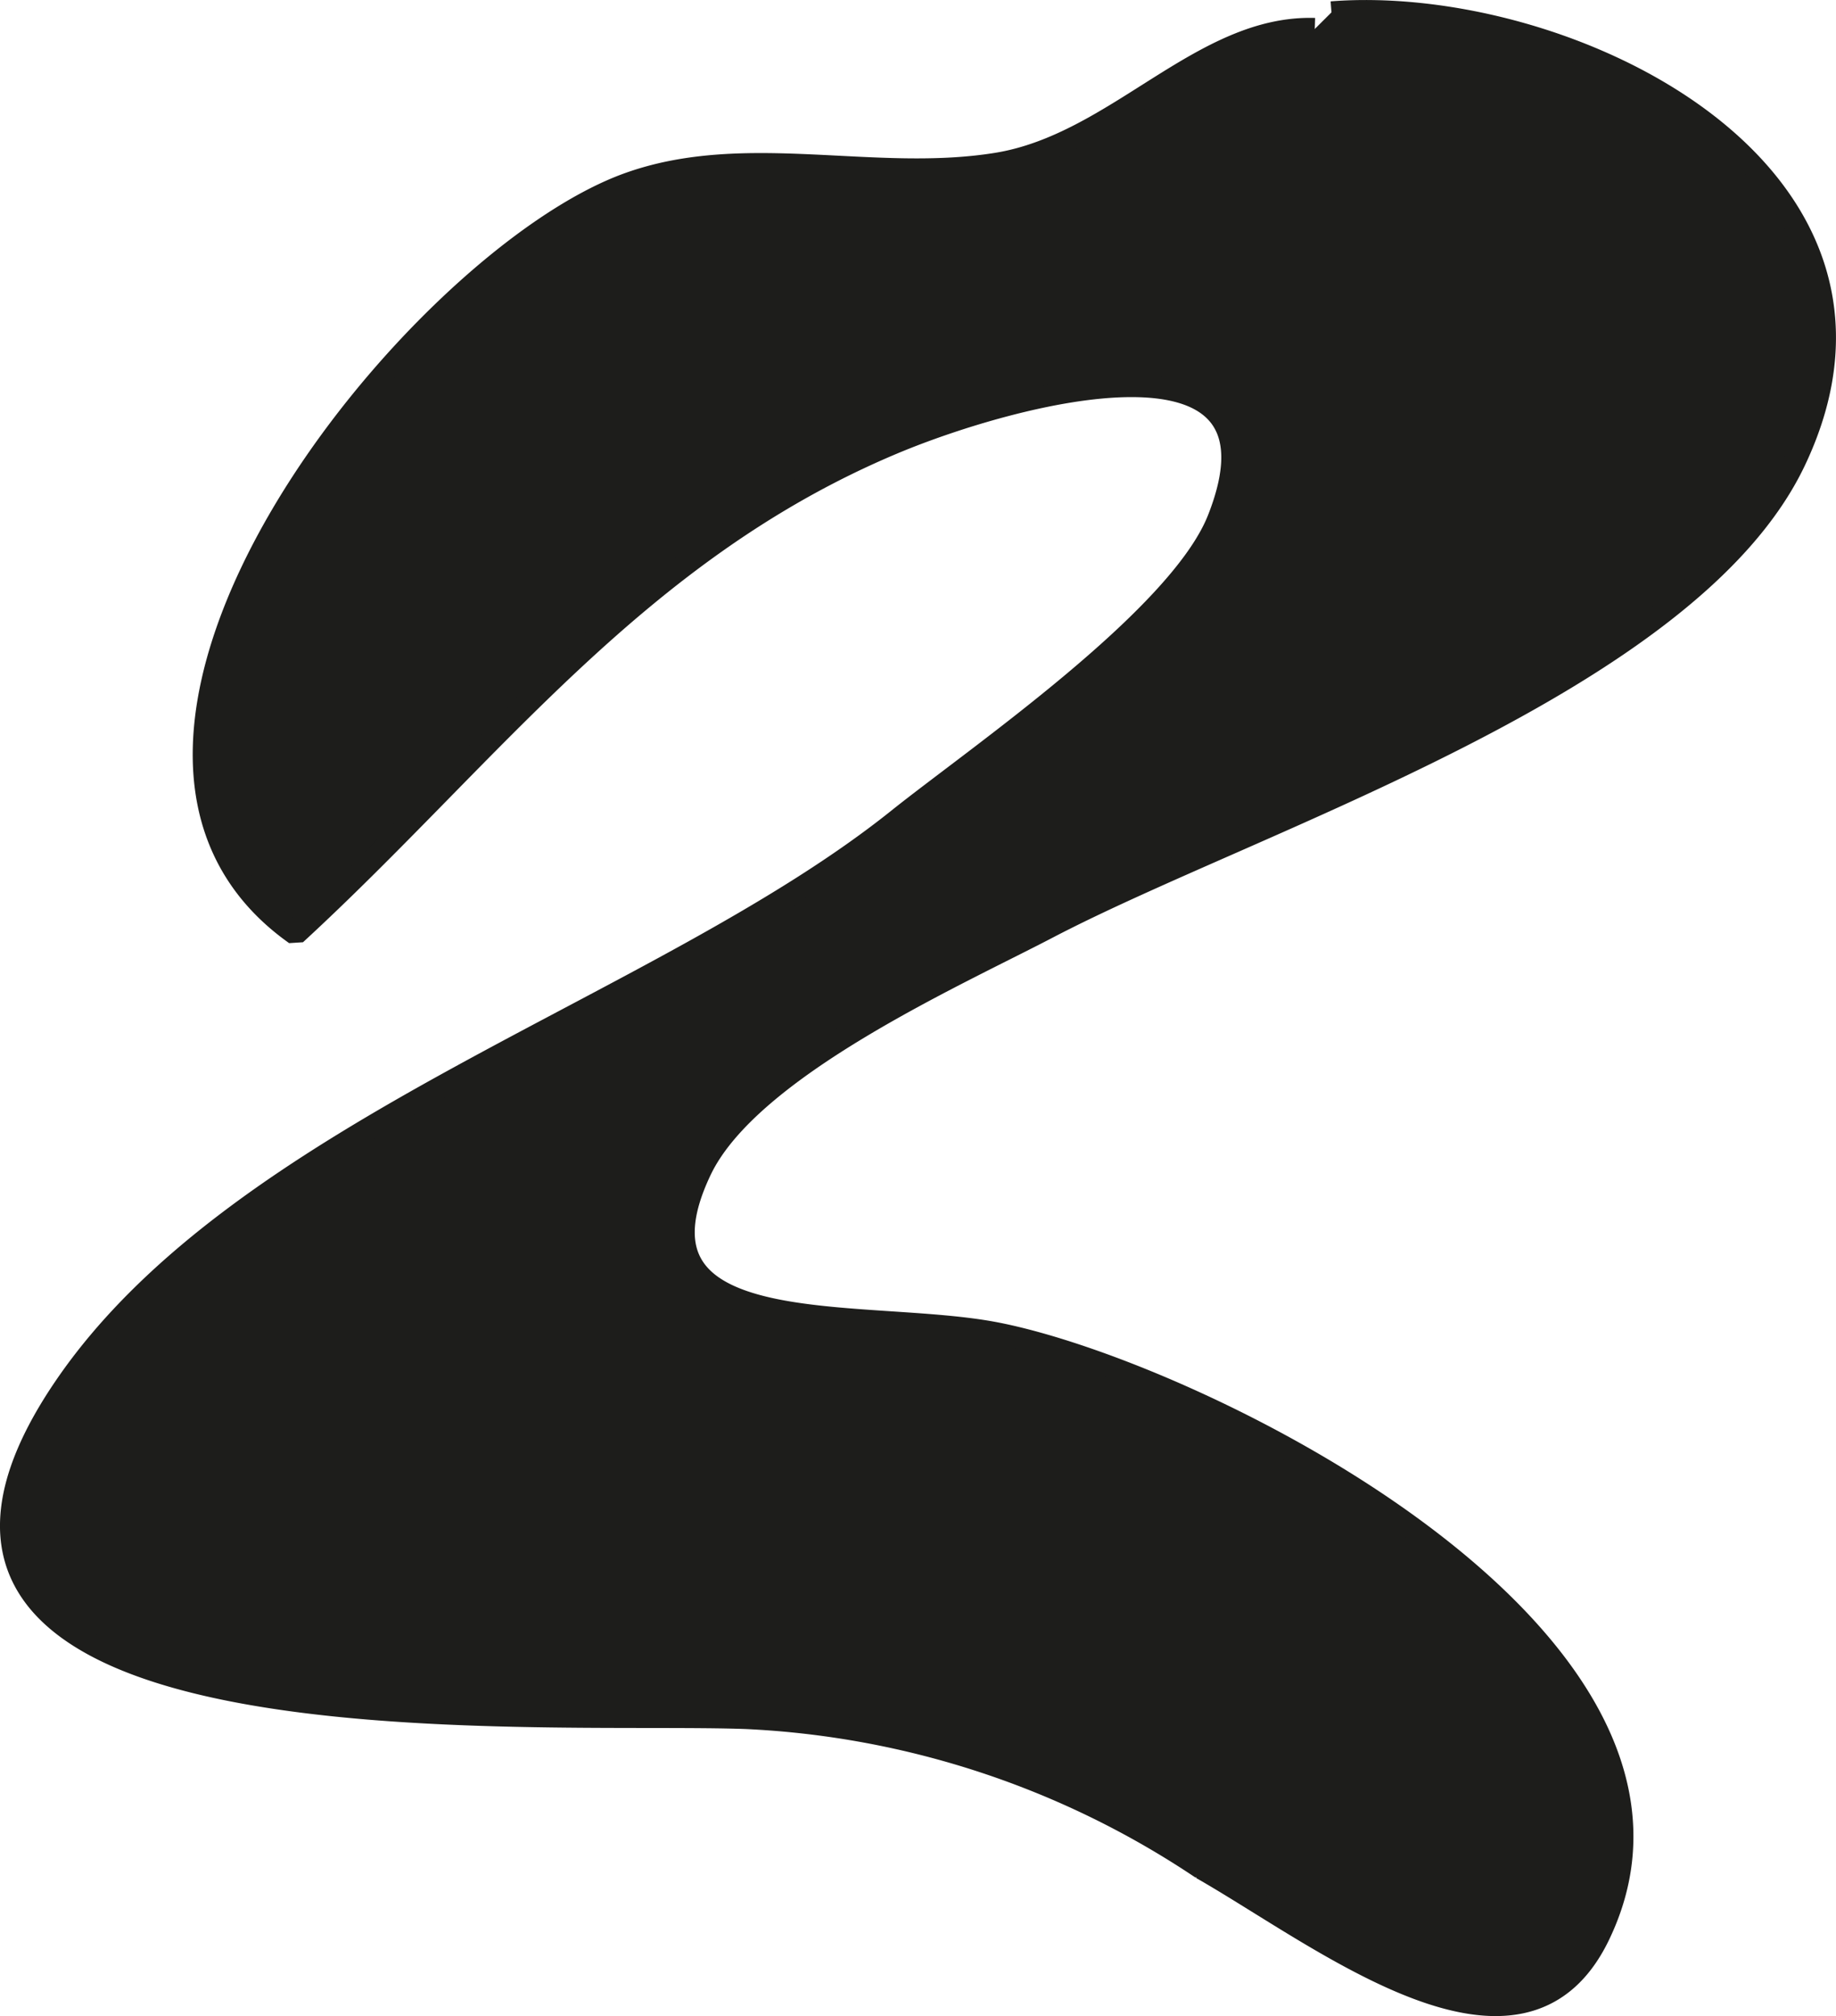 <?xml version="1.0" encoding="UTF-8"?>
<svg xmlns="http://www.w3.org/2000/svg"
     version="1.1"
     width="7.332mm"
     height="8.048mm"
     viewBox="0 0 20.783 22.813">
   <defs>
      <style type="text/css">
      .a {
        fill: #1d1d1b;
        stroke: #1d1d1b;
        stroke-miterlimit: 1;
        stroke-width: 0.25px;
      }
    </style>
   </defs>
   <path class="a"
         d="M15.072.14c2.659-.207,6.795,1.795,5.25,5.065-1.19,2.524-6.109,4.064-8.458,5.291-1.042.545-3.383,1.584-3.934,2.748-.948,1.998,1.87,1.551,3.357,1.845,2.312.456,8.417,3.488,6.813,6.81-.88,1.821-3.129.024-4.496-.756A10.097,10.097,0,0,0,8.45,19.44c-2.353-.088-10.598.502-7.725-3.733,1.99-2.934,6.762-4.293,9.438-6.433.892-.714,3.184-2.278,3.627-3.397.915-2.314-2.345-1.422-3.683-.86C7.2,6.238,5.551,8.539,3.345,10.57c-3.058-2.167,1.377-7.643,3.779-8.496,1.319-.469,2.768.003,4.159-.221,1.356-.219,2.317-1.565,3.6-1.525"/>
</svg>
